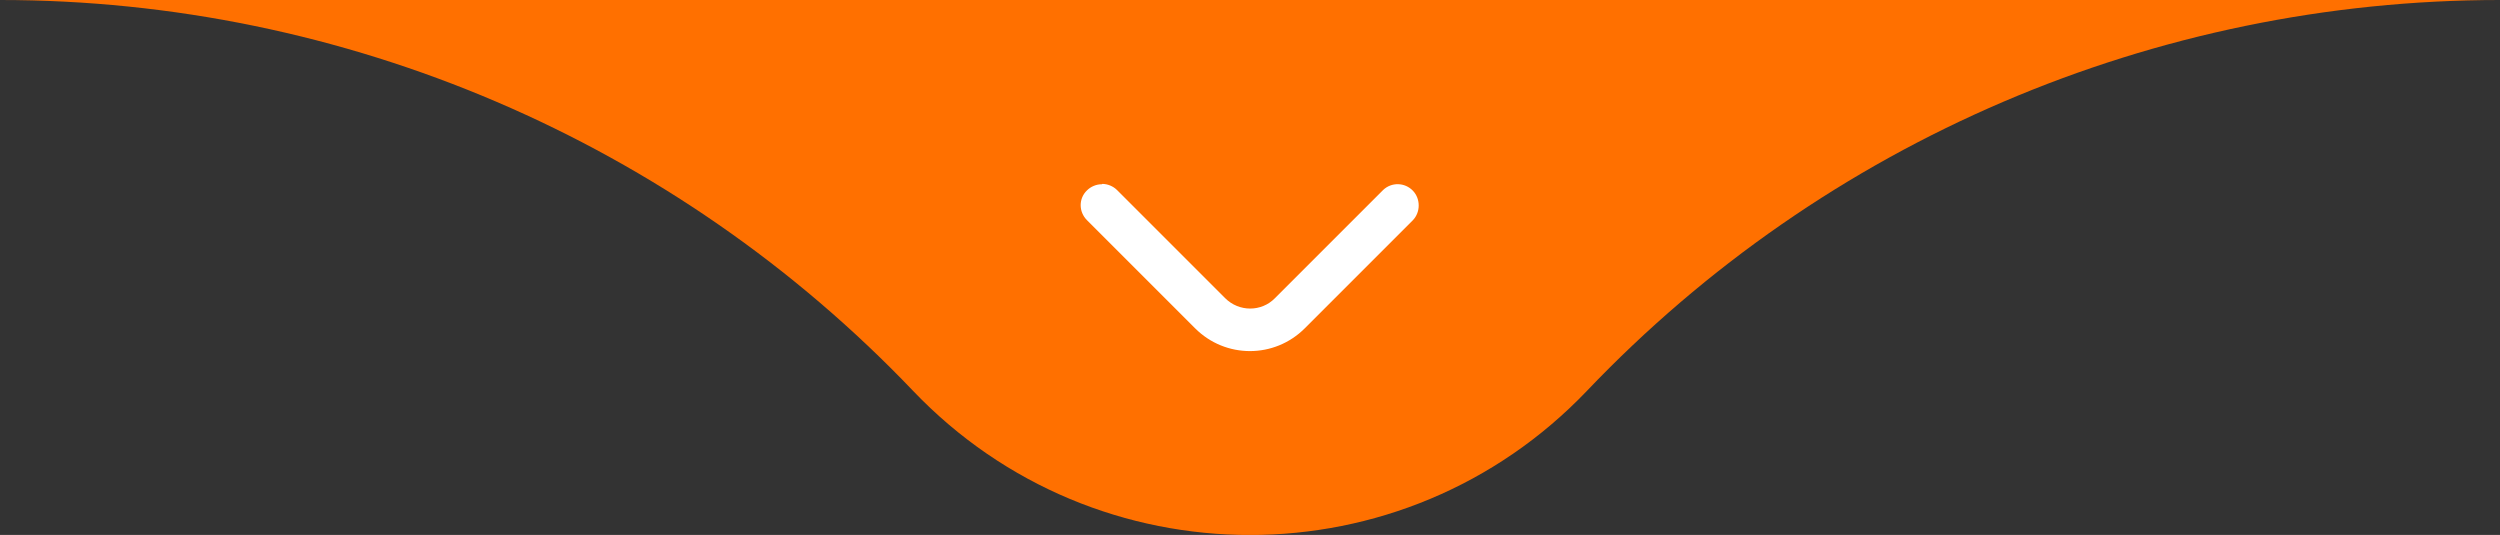 <svg xmlns="http://www.w3.org/2000/svg" id="Camada_2" data-name="Camada 2" viewBox="0 0 219.69 47.01"><rect x="0" y="0" width="219.69" height="47.01" fill="#333333" stroke="none"/><defs><style>      .cls-1 {        fill: #fff;      }      .cls-2 {        fill: #ff7000;      }    </style></defs><g id="Camada_1-2" data-name="Camada 1"><g id="Camada_1-2" data-name="Camada 1-2"><g><path class="cls-2" d="M0,0h0c30.3,0,59.29,12.4,80.23,34.34h0c16.13,16.9,43.1,16.9,59.23,0h0C160.37,12.4,189.37,0,219.69,0h0"></path><path class="cls-1" d="M96.85,16.16c.48,0,.97.2,1.31.54l9.5,9.5c1.22,1.22,3.19,1.22,4.38,0h0l9.5-9.5c.74-.71,1.91-.68,2.62.06.68.71.68,1.88,0,2.59l-9.5,9.5c-2.67,2.67-6.97,2.67-9.64,0l-9.5-9.5c-.74-.74-.74-1.91,0-2.62.34-.34.83-.54,1.31-.54l.03-.03Z"></path></g></g></g></svg>